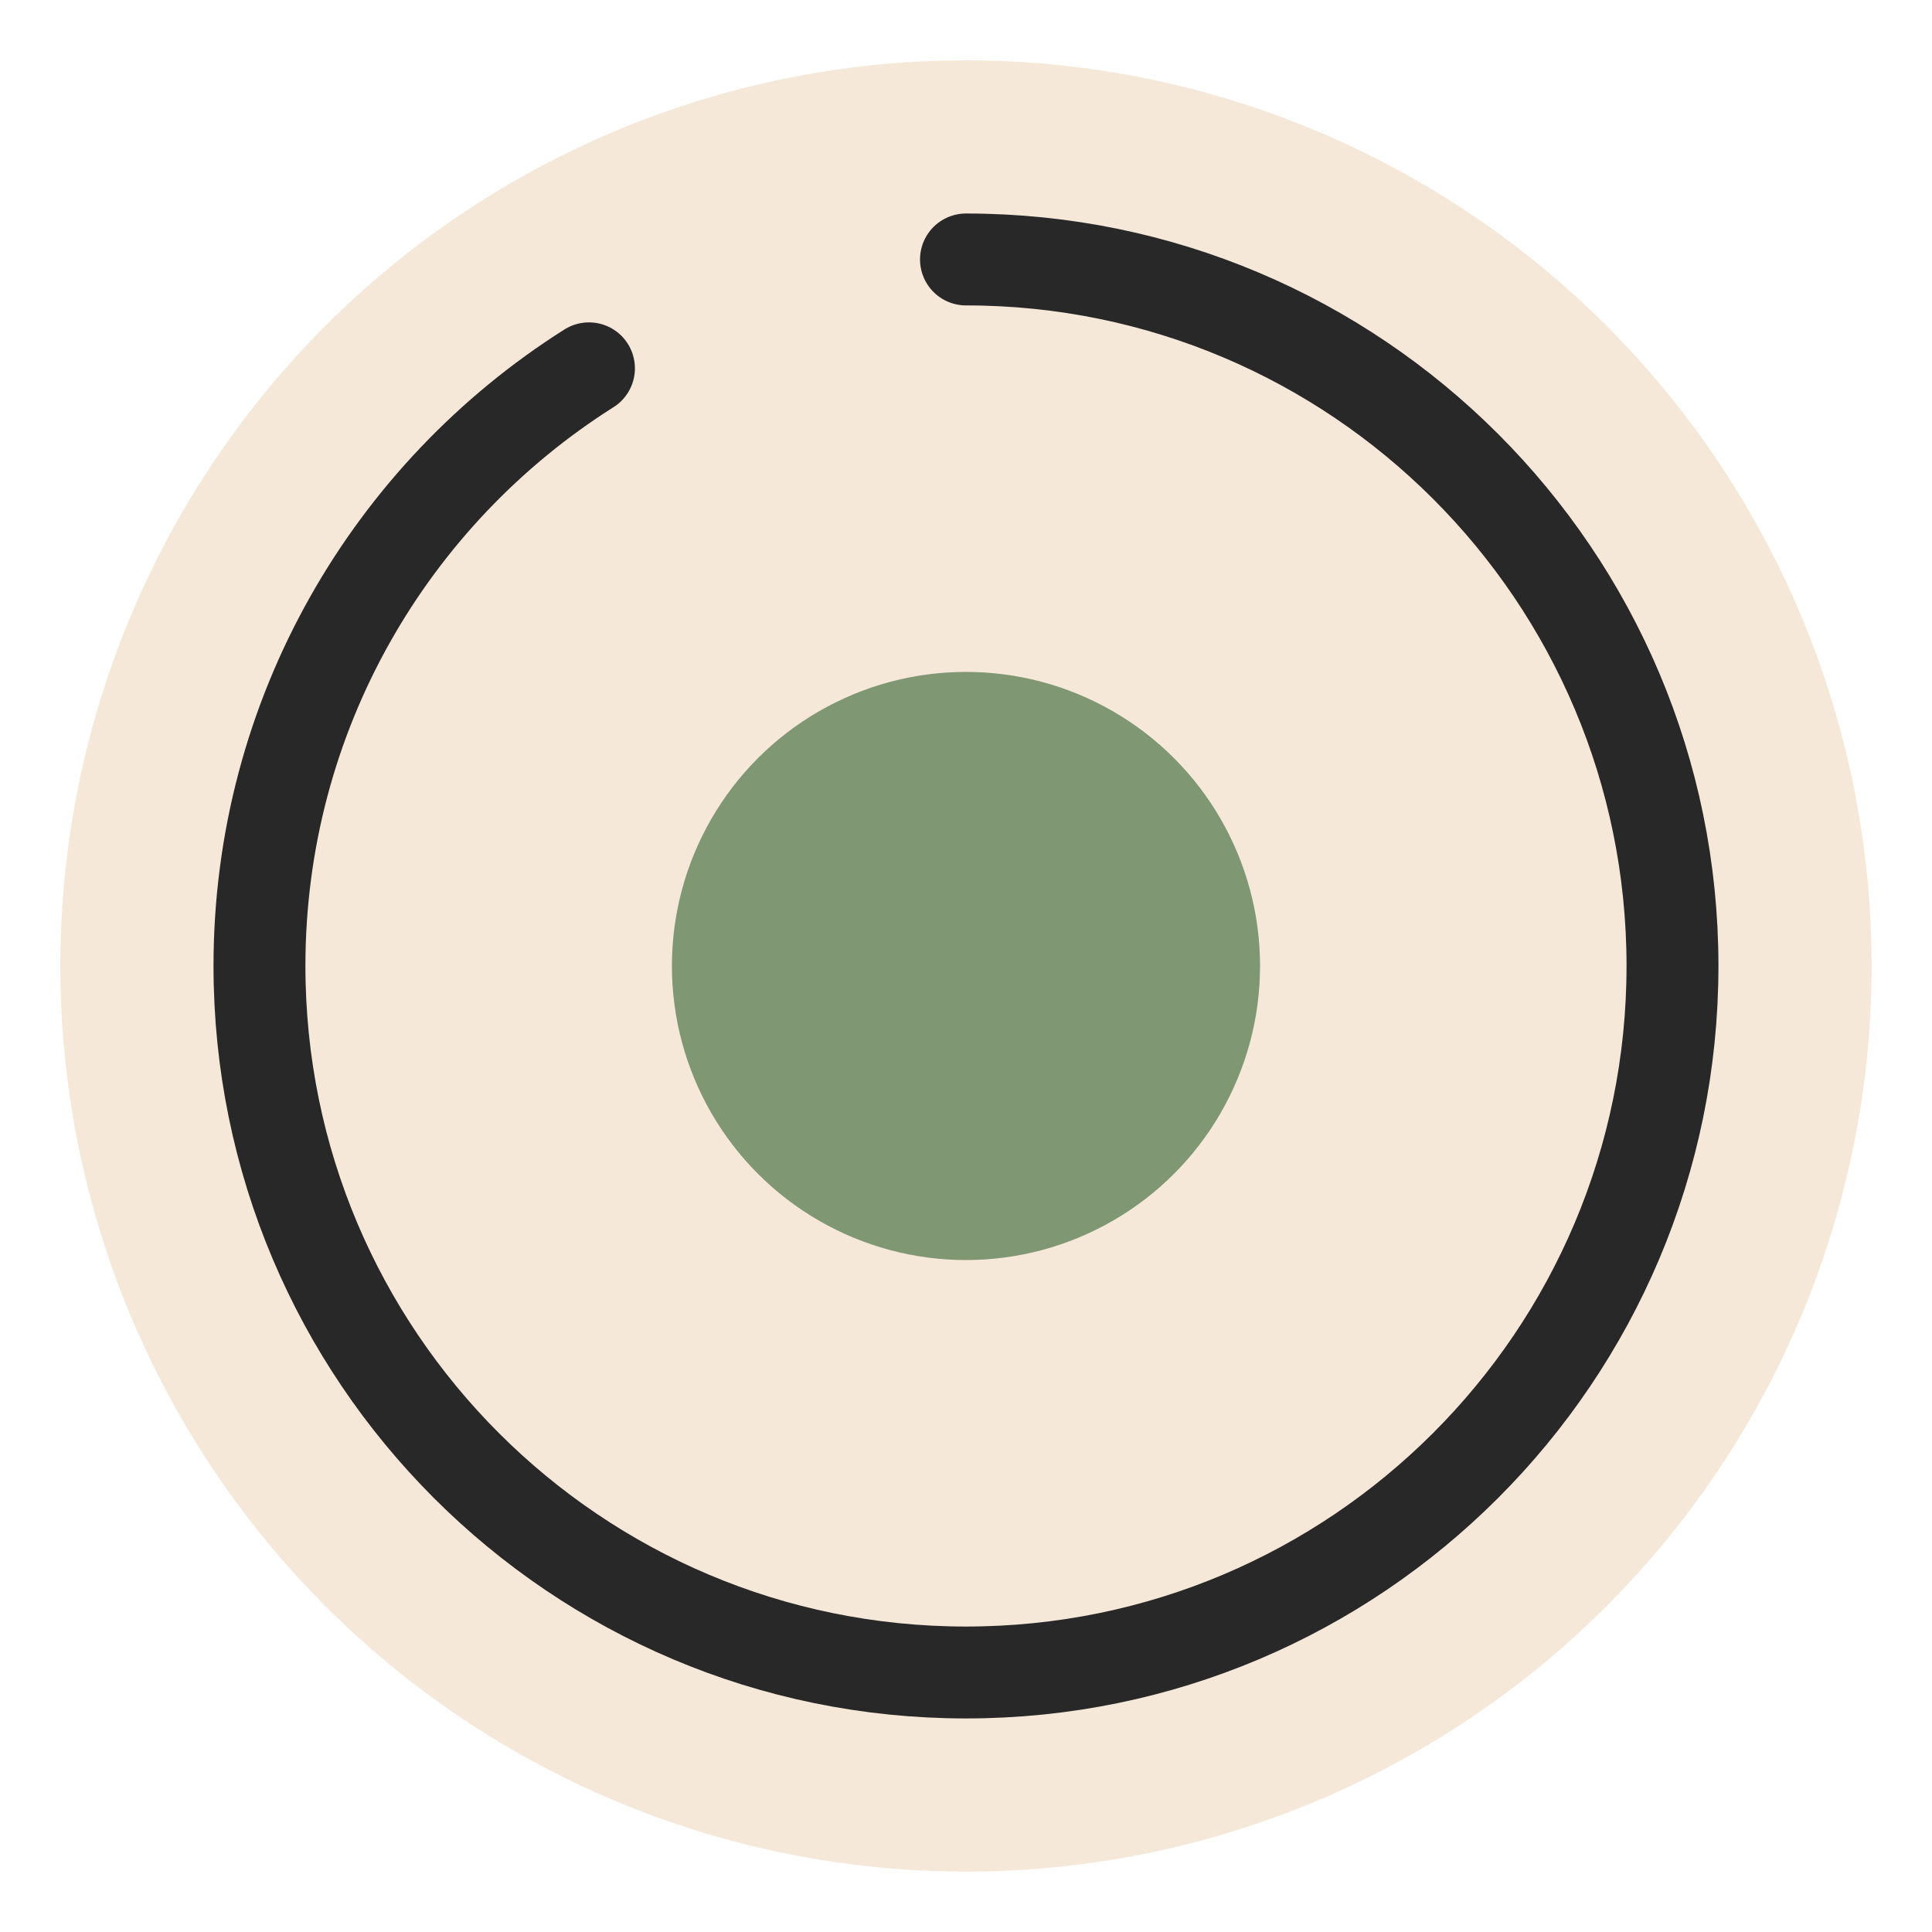 <?xml version="1.0" encoding="UTF-8"?>
<svg id="Layer_1" xmlns="http://www.w3.org/2000/svg" version="1.1" viewBox="0 0 420.41 420.41">
  <!-- Generator: Adobe Illustrator 30.0.0, SVG Export Plug-In . SVG Version: 2.1.1 Build 123)  -->
  <defs>
    <style>
      .st0 {
        fill: #7f9773;
      }

      .st1 {
        fill: none;
        stroke: #282828;
        stroke-linecap: round;
        stroke-miterlimit: 10;
        stroke-width: 20px;
      }

      .st2 {
        fill: #f6e8d9;
      }
    </style>
  </defs>
  <circle class="st2" cx="210.2" cy="210.2" r="197.07"/>
  <path class="st1" d="M210.2,56.46c84.91,0,153.74,68.83,153.74,153.74s-68.83,153.74-153.74,153.74S56.46,295.11,56.46,210.2c0-54.75,28.61-102.81,71.7-130.05"/>
  <circle class="st0" cx="210.2" cy="210.2" r="63.99"/>
</svg>